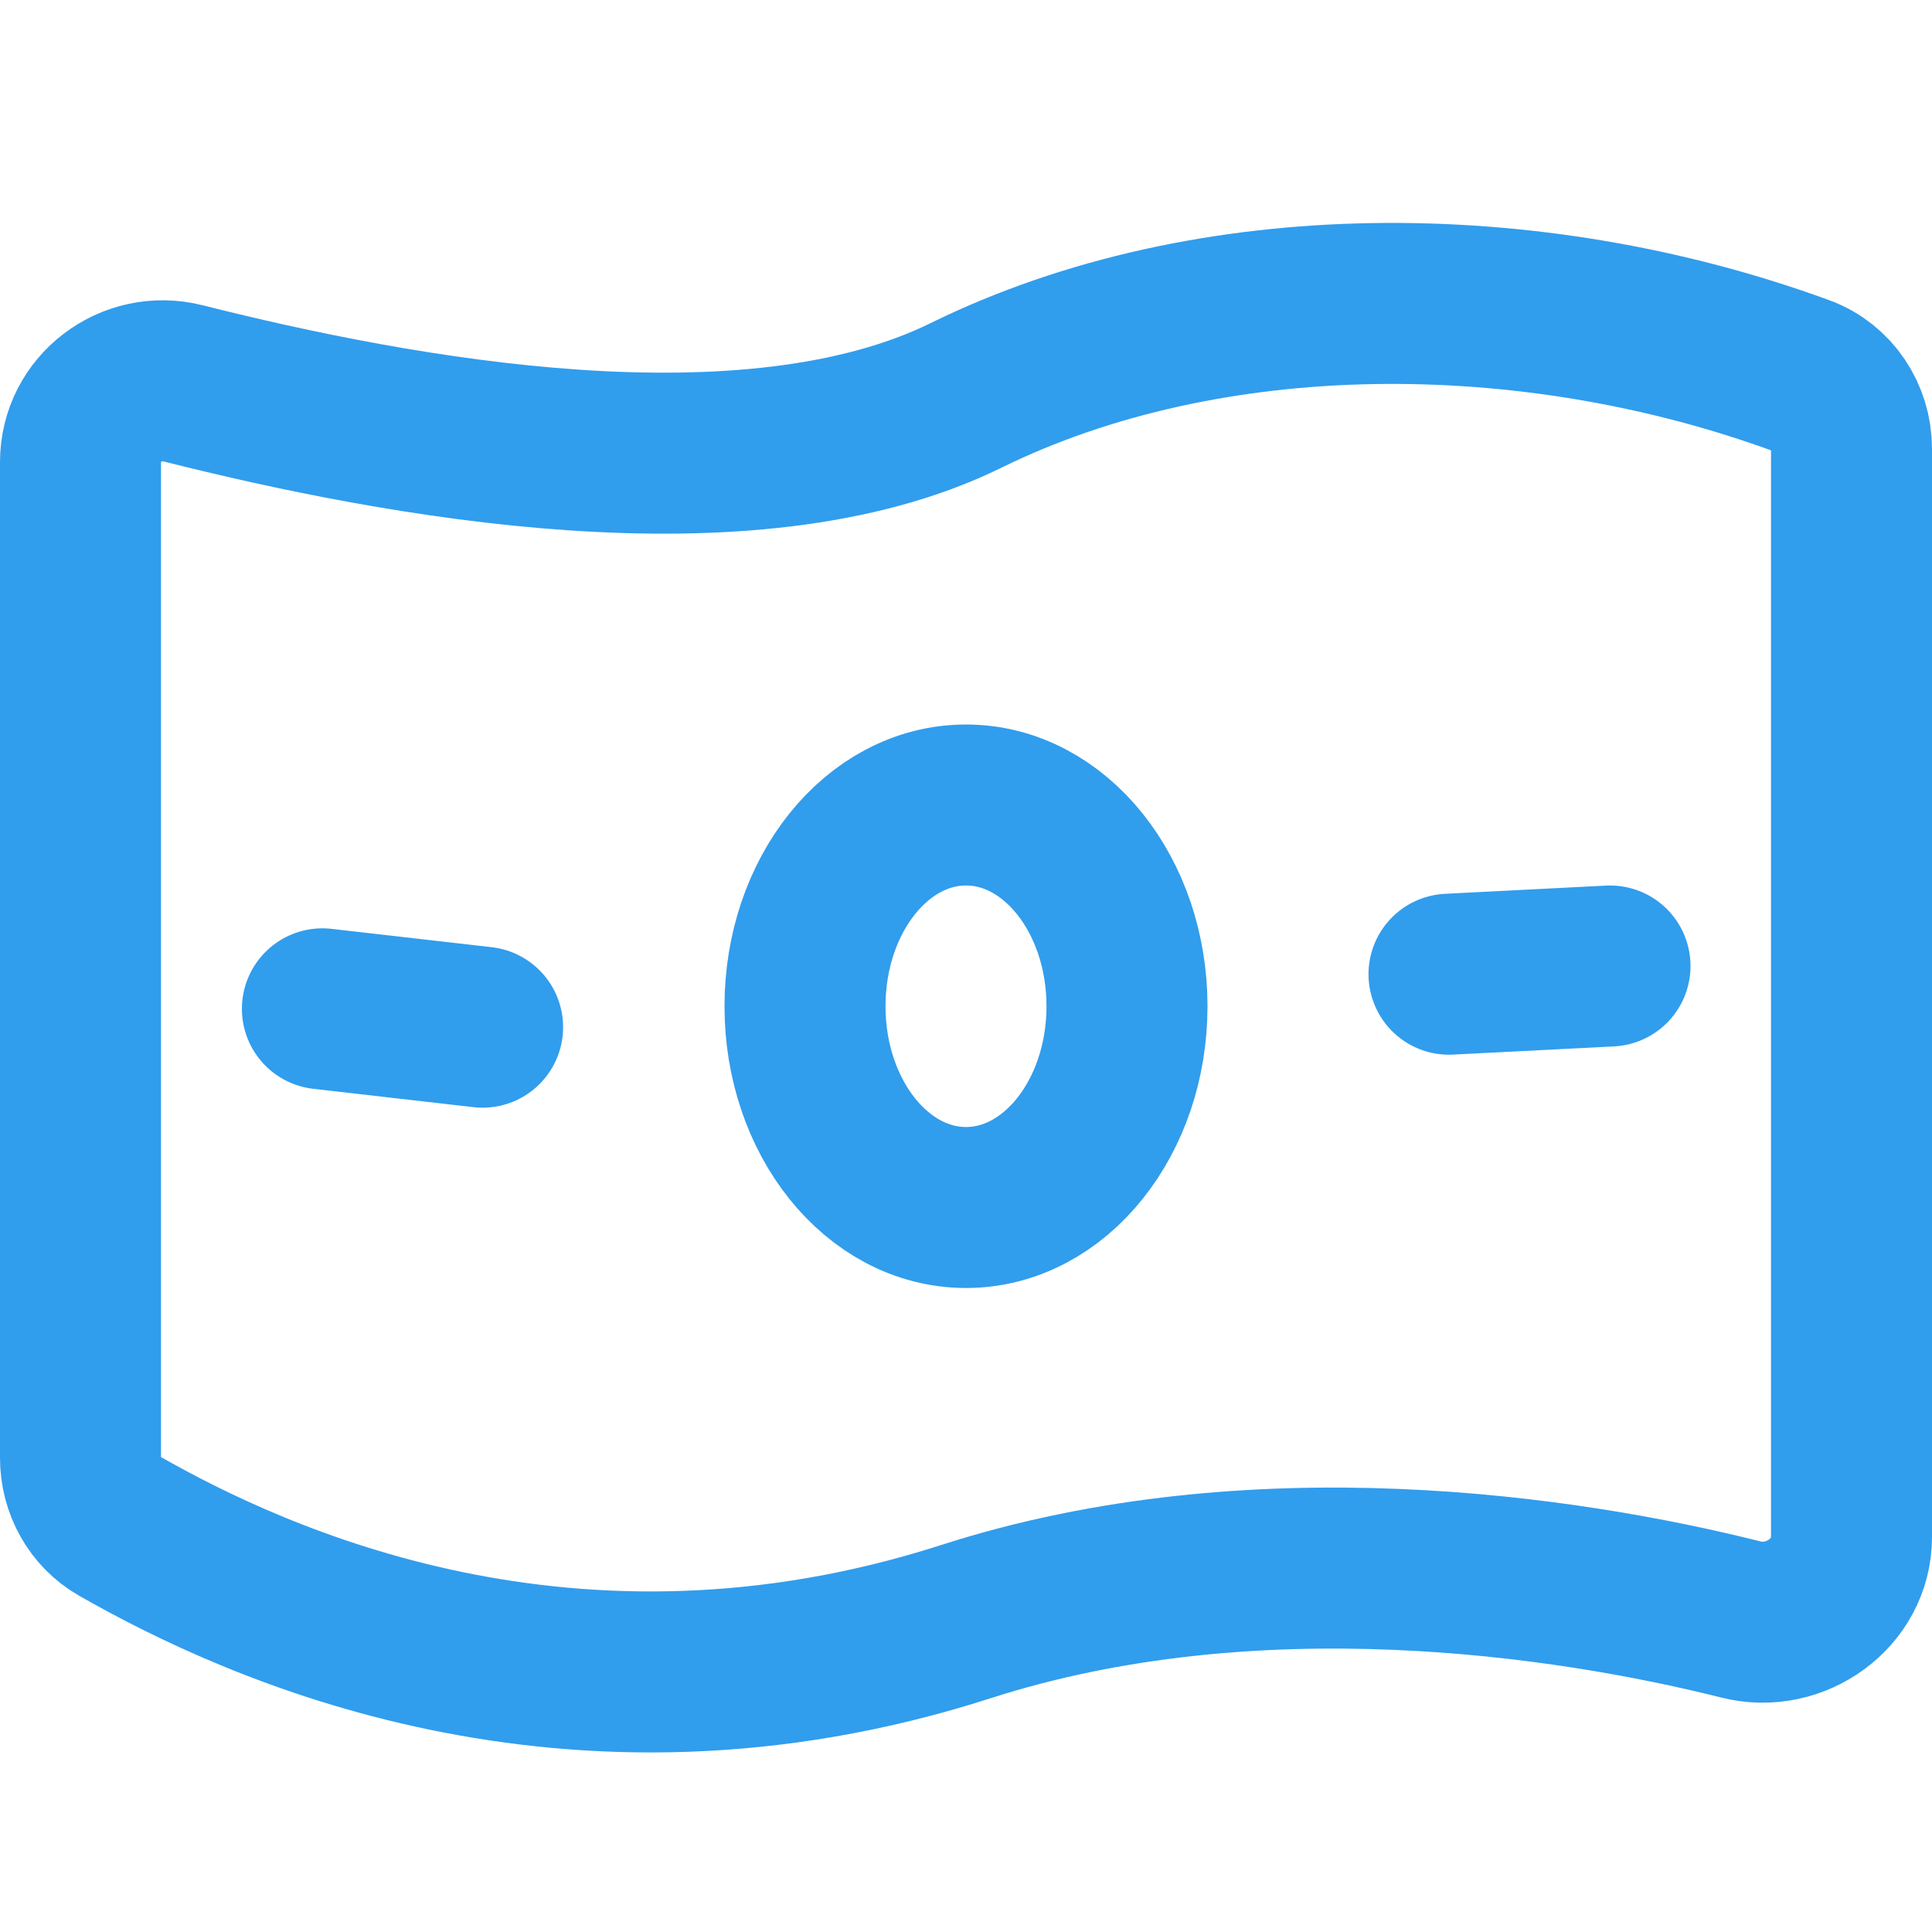 <svg xmlns="http://www.w3.org/2000/svg" width="24" height="24" viewBox="0 0 24 24" fill="none">
  <path d="M18 12.102L20 12M4.005 12.532L5.995 12.76M2.274 4.762C4.956 5.438 9.29 6.244 12 4.912C15.014 3.431 19.004 3.432 22.382 4.669C22.76 4.808 23 5.174 23 5.576V19.094C23 19.79 22.301 20.288 21.627 20.118C19.461 19.574 15.578 18.993 12 20.144C7.085 21.725 3.181 19.926 1.48 18.955C1.178 18.783 1 18.458 1 18.111V5.74C1 5.078 1.632 4.6 2.274 4.762ZM14 12.5C14 13.88 13.105 15 12 15C10.895 15 10 13.88 10 12.5C10 11.119 10.895 10 12 10C13.105 10 14 11.119 14 12.5Z" stroke="#319DED" stroke-width="2" stroke-linecap="round" stroke-linejoin="round"/>
</svg>